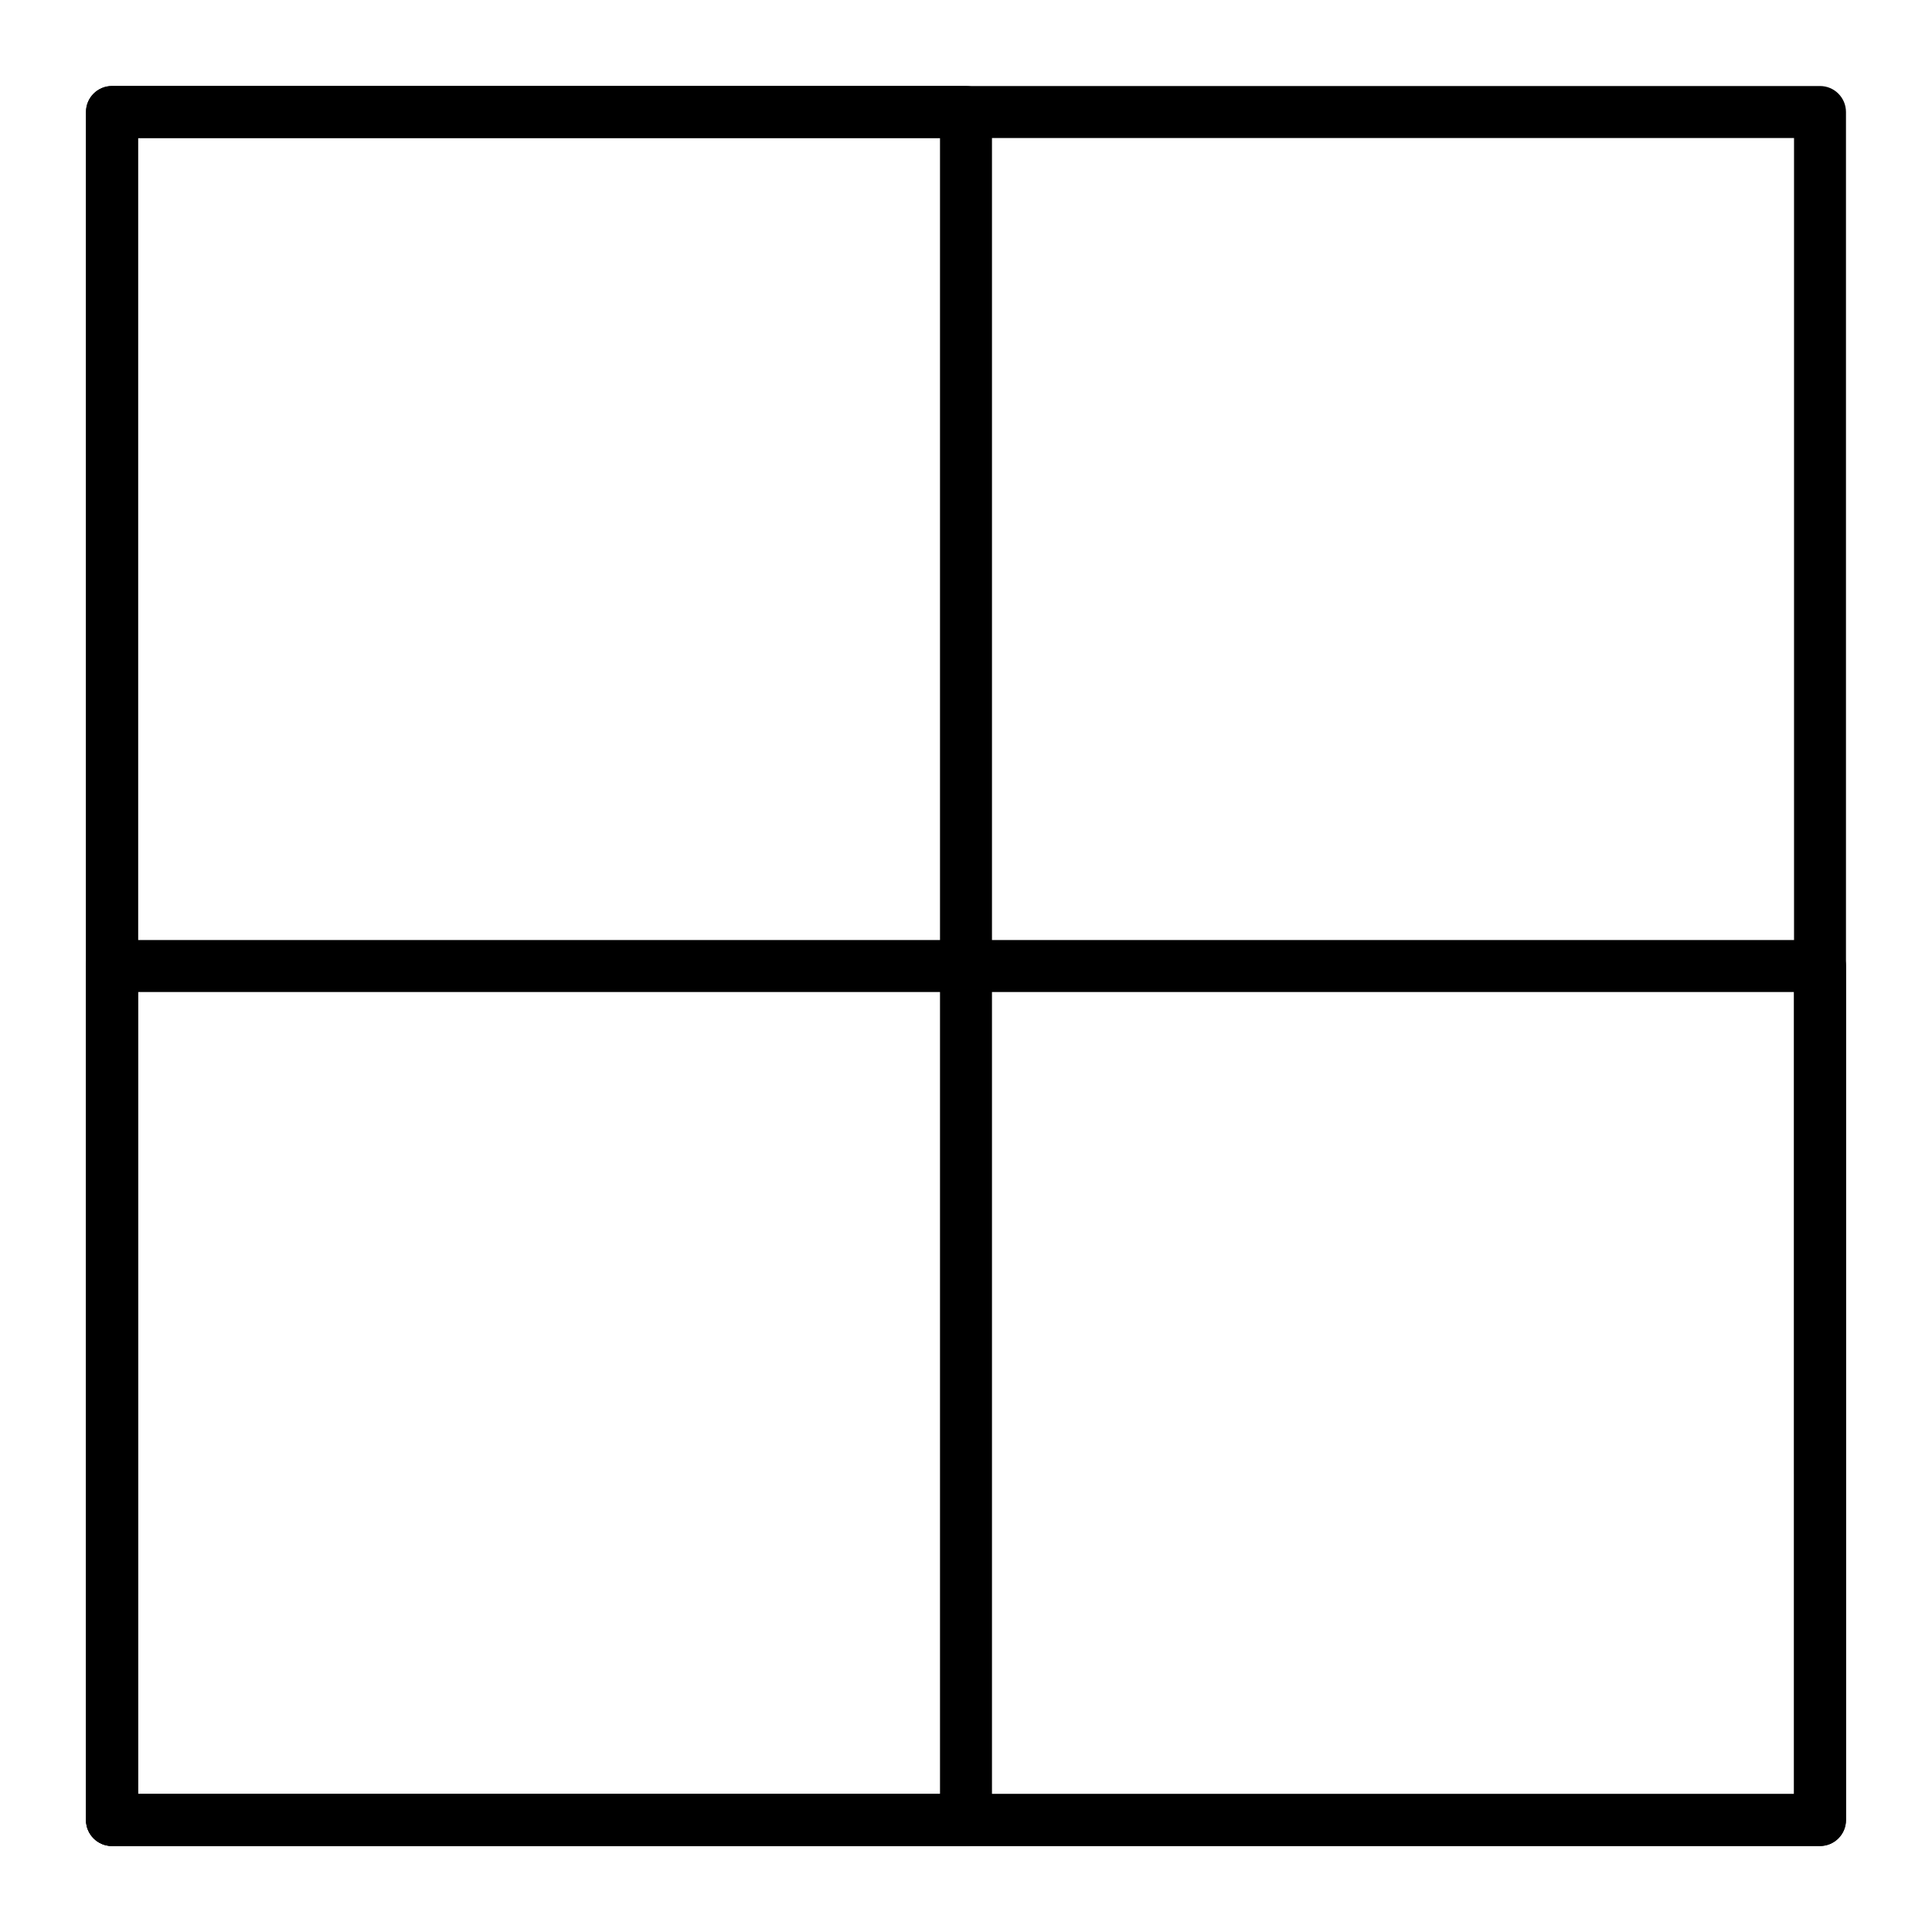 <?xml version="1.0" encoding="UTF-8"?>
<!-- Uploaded to: ICON Repo, www.svgrepo.com, Generator: ICON Repo Mixer Tools -->
<svg fill="#000000" width="800px" height="800px" version="1.1" viewBox="144 144 512 512" xmlns="http://www.w3.org/2000/svg">
 <g>
  <path d="m626.32 633.21h-452.64c-3.805 0-6.887-3.082-6.887-6.887l-0.004-452.64c0-3.805 3.082-6.887 6.887-6.887h452.64c3.805 0 6.887 3.082 6.887 6.887v452.64c0.004 3.805-3.078 6.887-6.883 6.887zm-445.75-13.777h438.87l-0.004-438.86h-438.86z"/>
  <path d="m626.32 633.21h-452.64c-3.805 0-6.887-3.082-6.887-6.887l-0.004-226.32c0-3.805 3.082-6.887 6.887-6.887h452.64c3.805 0 6.887 3.082 6.887 6.887v226.32c0.004 3.805-3.078 6.887-6.883 6.887zm-445.75-13.777h438.87l-0.004-212.54h-438.86z"/>
  <path d="m400 633.21h-226.32c-3.805 0-6.887-3.082-6.887-6.887l-0.004-452.64c0-3.805 3.082-6.887 6.887-6.887h226.32c3.805 0 6.887 3.082 6.887 6.887v452.64c0.004 3.805-3.082 6.887-6.883 6.887zm-219.43-13.777h212.54v-438.86h-212.54z"/>
 </g>
</svg>